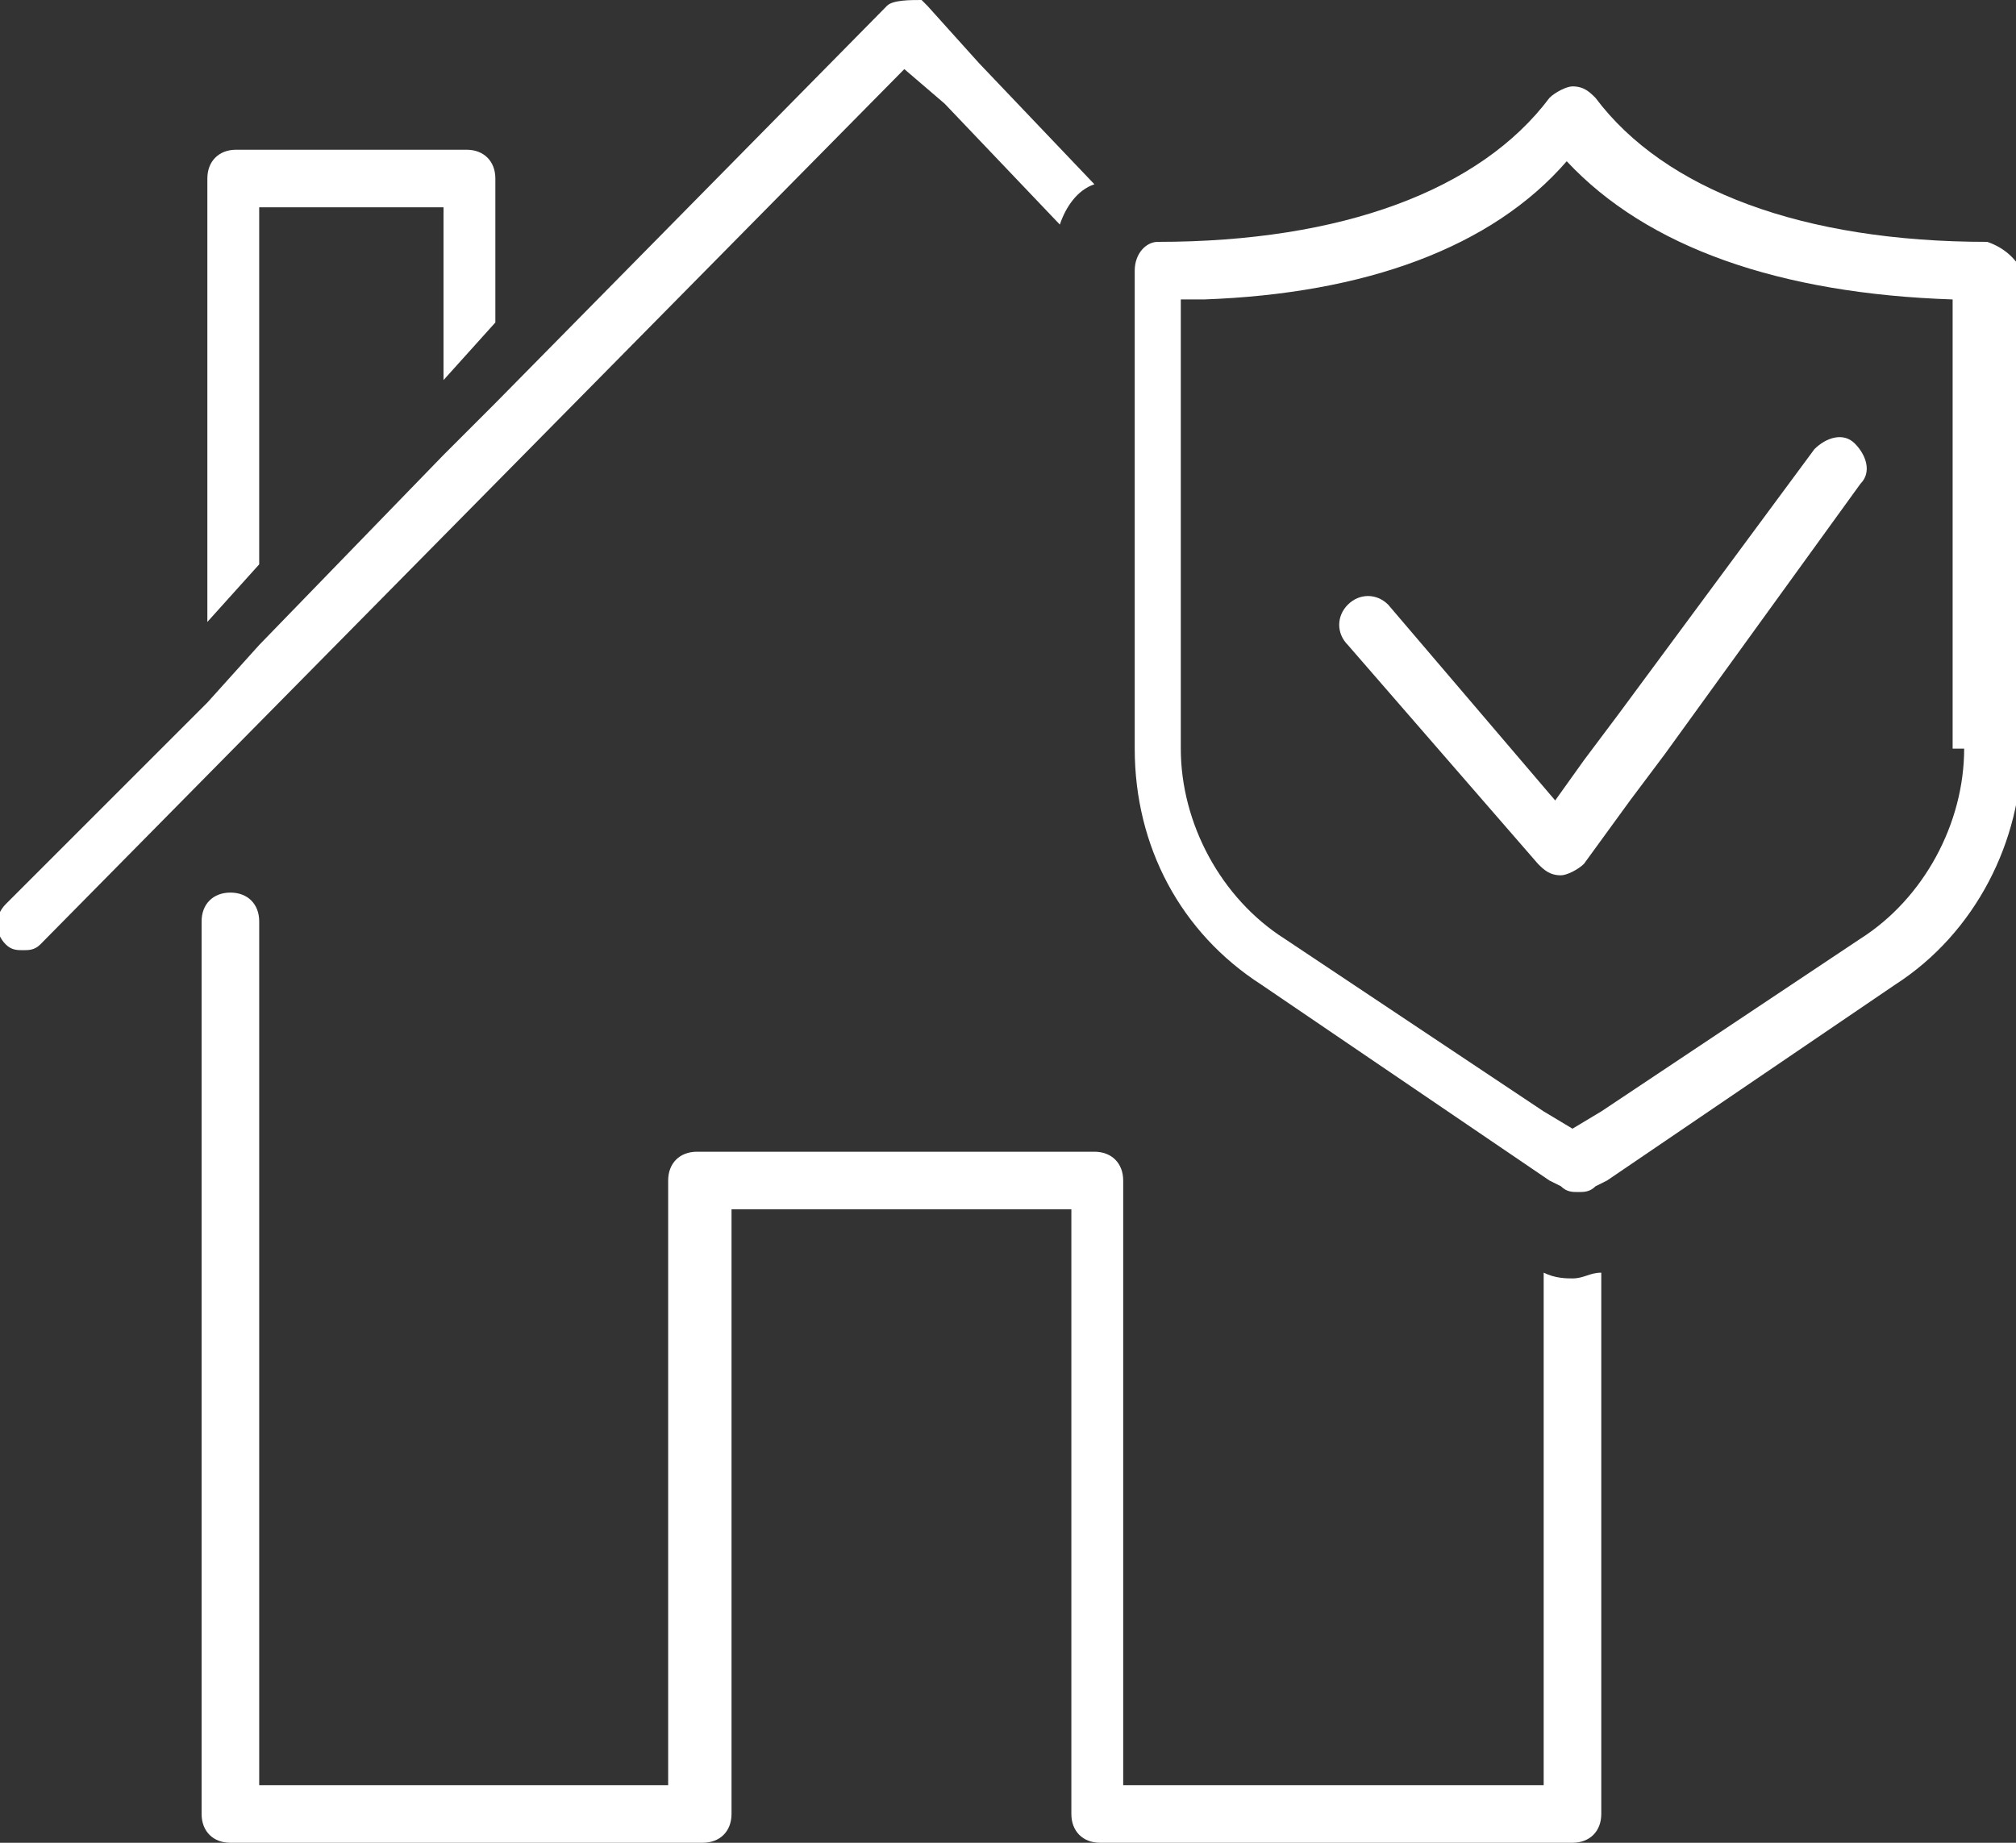 <?xml version="1.0" encoding="utf-8"?>
<!-- Generator: Adobe Illustrator 28.2.0, SVG Export Plug-In . SVG Version: 6.00 Build 0)  -->
<svg version="1.1" id="Capa_1" xmlns="http://www.w3.org/2000/svg" xmlns:xlink="http://www.w3.org/1999/xlink" x="0px" y="0px"
	 viewBox="0 0 35 32" style="enable-background:new 0 0 35 32;" xml:space="preserve">
<rect x="0" y="0" width="35" height="32" fill="#333333" stroke="none"/>
<style type="text/css">
	.st0{fill:#FFFFFF;}
</style>
<g>
	<g id="Capa_1_00000041296923823840183780000000548226854302352273_">
		<path id="Vector" class="st0" d="M4.5,3.6h3.2v3l0.9-1V3.1c0-0.3-0.2-0.5-0.5-0.5H4.1c-0.3,0-0.5,0.2-0.5,0.5v7.7l0.9-1L4.5,3.6
			L4.5,3.6z"/>
		<path id="Vector_2" class="st0" d="M16.4,1.8l2,2.1c0.1-0.3,0.3-0.6,0.6-0.7l-2-2.1l-0.9-1c0,0,0,0-0.1-0.1
			C15.8,0,15.5,0,15.4,0.1L8.6,7L7.7,7.9l-3.2,3.3l-0.9,1l-3.5,3.5c-0.2,0.2-0.2,0.5,0,0.7c0.1,0.1,0.2,0.1,0.3,0.1
			c0.1,0,0.2,0,0.3-0.1L15.7,1.2L16.4,1.8L16.4,1.8z"/>
		<path id="Vector_3" class="st0" d="M26.8,22.1V31h-7.3V20.5c0-0.3-0.2-0.5-0.5-0.5h-6.9c-0.3,0-0.5,0.2-0.5,0.5V31H4.5V16
			c0-0.3-0.2-0.5-0.5-0.5c-0.3,0-0.5,0.2-0.5,0.5v15.5c0,0.3,0.2,0.5,0.5,0.5h8.2c0.3,0,0.5-0.2,0.5-0.5V21h5.9v10.5
			c0,0.3,0.2,0.5,0.5,0.5h8.2c0.3,0,0.5-0.2,0.5-0.5v-9.4c-0.2,0-0.3,0.1-0.5,0.1C27.2,22.2,27,22.2,26.8,22.1z"/>
		<path id="Vector_4" class="st0" d="M34.5,4.2c-3.2,0-5.6-0.9-6.8-2.5c-0.1-0.1-0.2-0.2-0.4-0.2c-0.1,0-0.3,0.1-0.4,0.2
			c-1.2,1.6-3.6,2.5-6.8,2.5c0,0,0,0,0,0c-0.2,0-0.4,0.2-0.4,0.5V13c0,1.7,0.8,3.2,2.2,4.1l5,3.4l0.2,0.1c0.1,0.1,0.2,0.1,0.3,0.1
			c0.1,0,0.2,0,0.3-0.1l0.2-0.1l5-3.4c1.4-0.9,2.2-2.5,2.2-4.1V4.7C35,4.5,34.8,4.3,34.5,4.2L34.5,4.2z M34.1,13
			c0,1.3-0.7,2.6-1.8,3.3l-4.5,3l-0.5,0.3l-0.5-0.3l-4.5-3c-1.1-0.7-1.8-2-1.8-3.3V5.2c0.1,0,0.3,0,0.4,0c2.8-0.1,5-0.9,6.3-2.4
			c1.4,1.5,3.7,2.3,6.7,2.4V13z"/>
		<path id="Vector_5" class="st0" d="M24.1,10.5c-0.2-0.2-0.5-0.2-0.7,0c-0.2,0.2-0.2,0.5,0,0.7l3.3,3.8c0.1,0.1,0.2,0.2,0.4,0.2
			c0,0,0,0,0,0c0.1,0,0.3-0.1,0.4-0.2l0.8-1.1l0.6-0.8l3.4-4.7c0.2-0.2,0.1-0.5-0.1-0.7c-0.2-0.2-0.5-0.1-0.7,0.1l-3.4,4.6l-0.6,0.8
			L27,13.9L24.1,10.5z"/>
	</g>
</g>
</svg>
